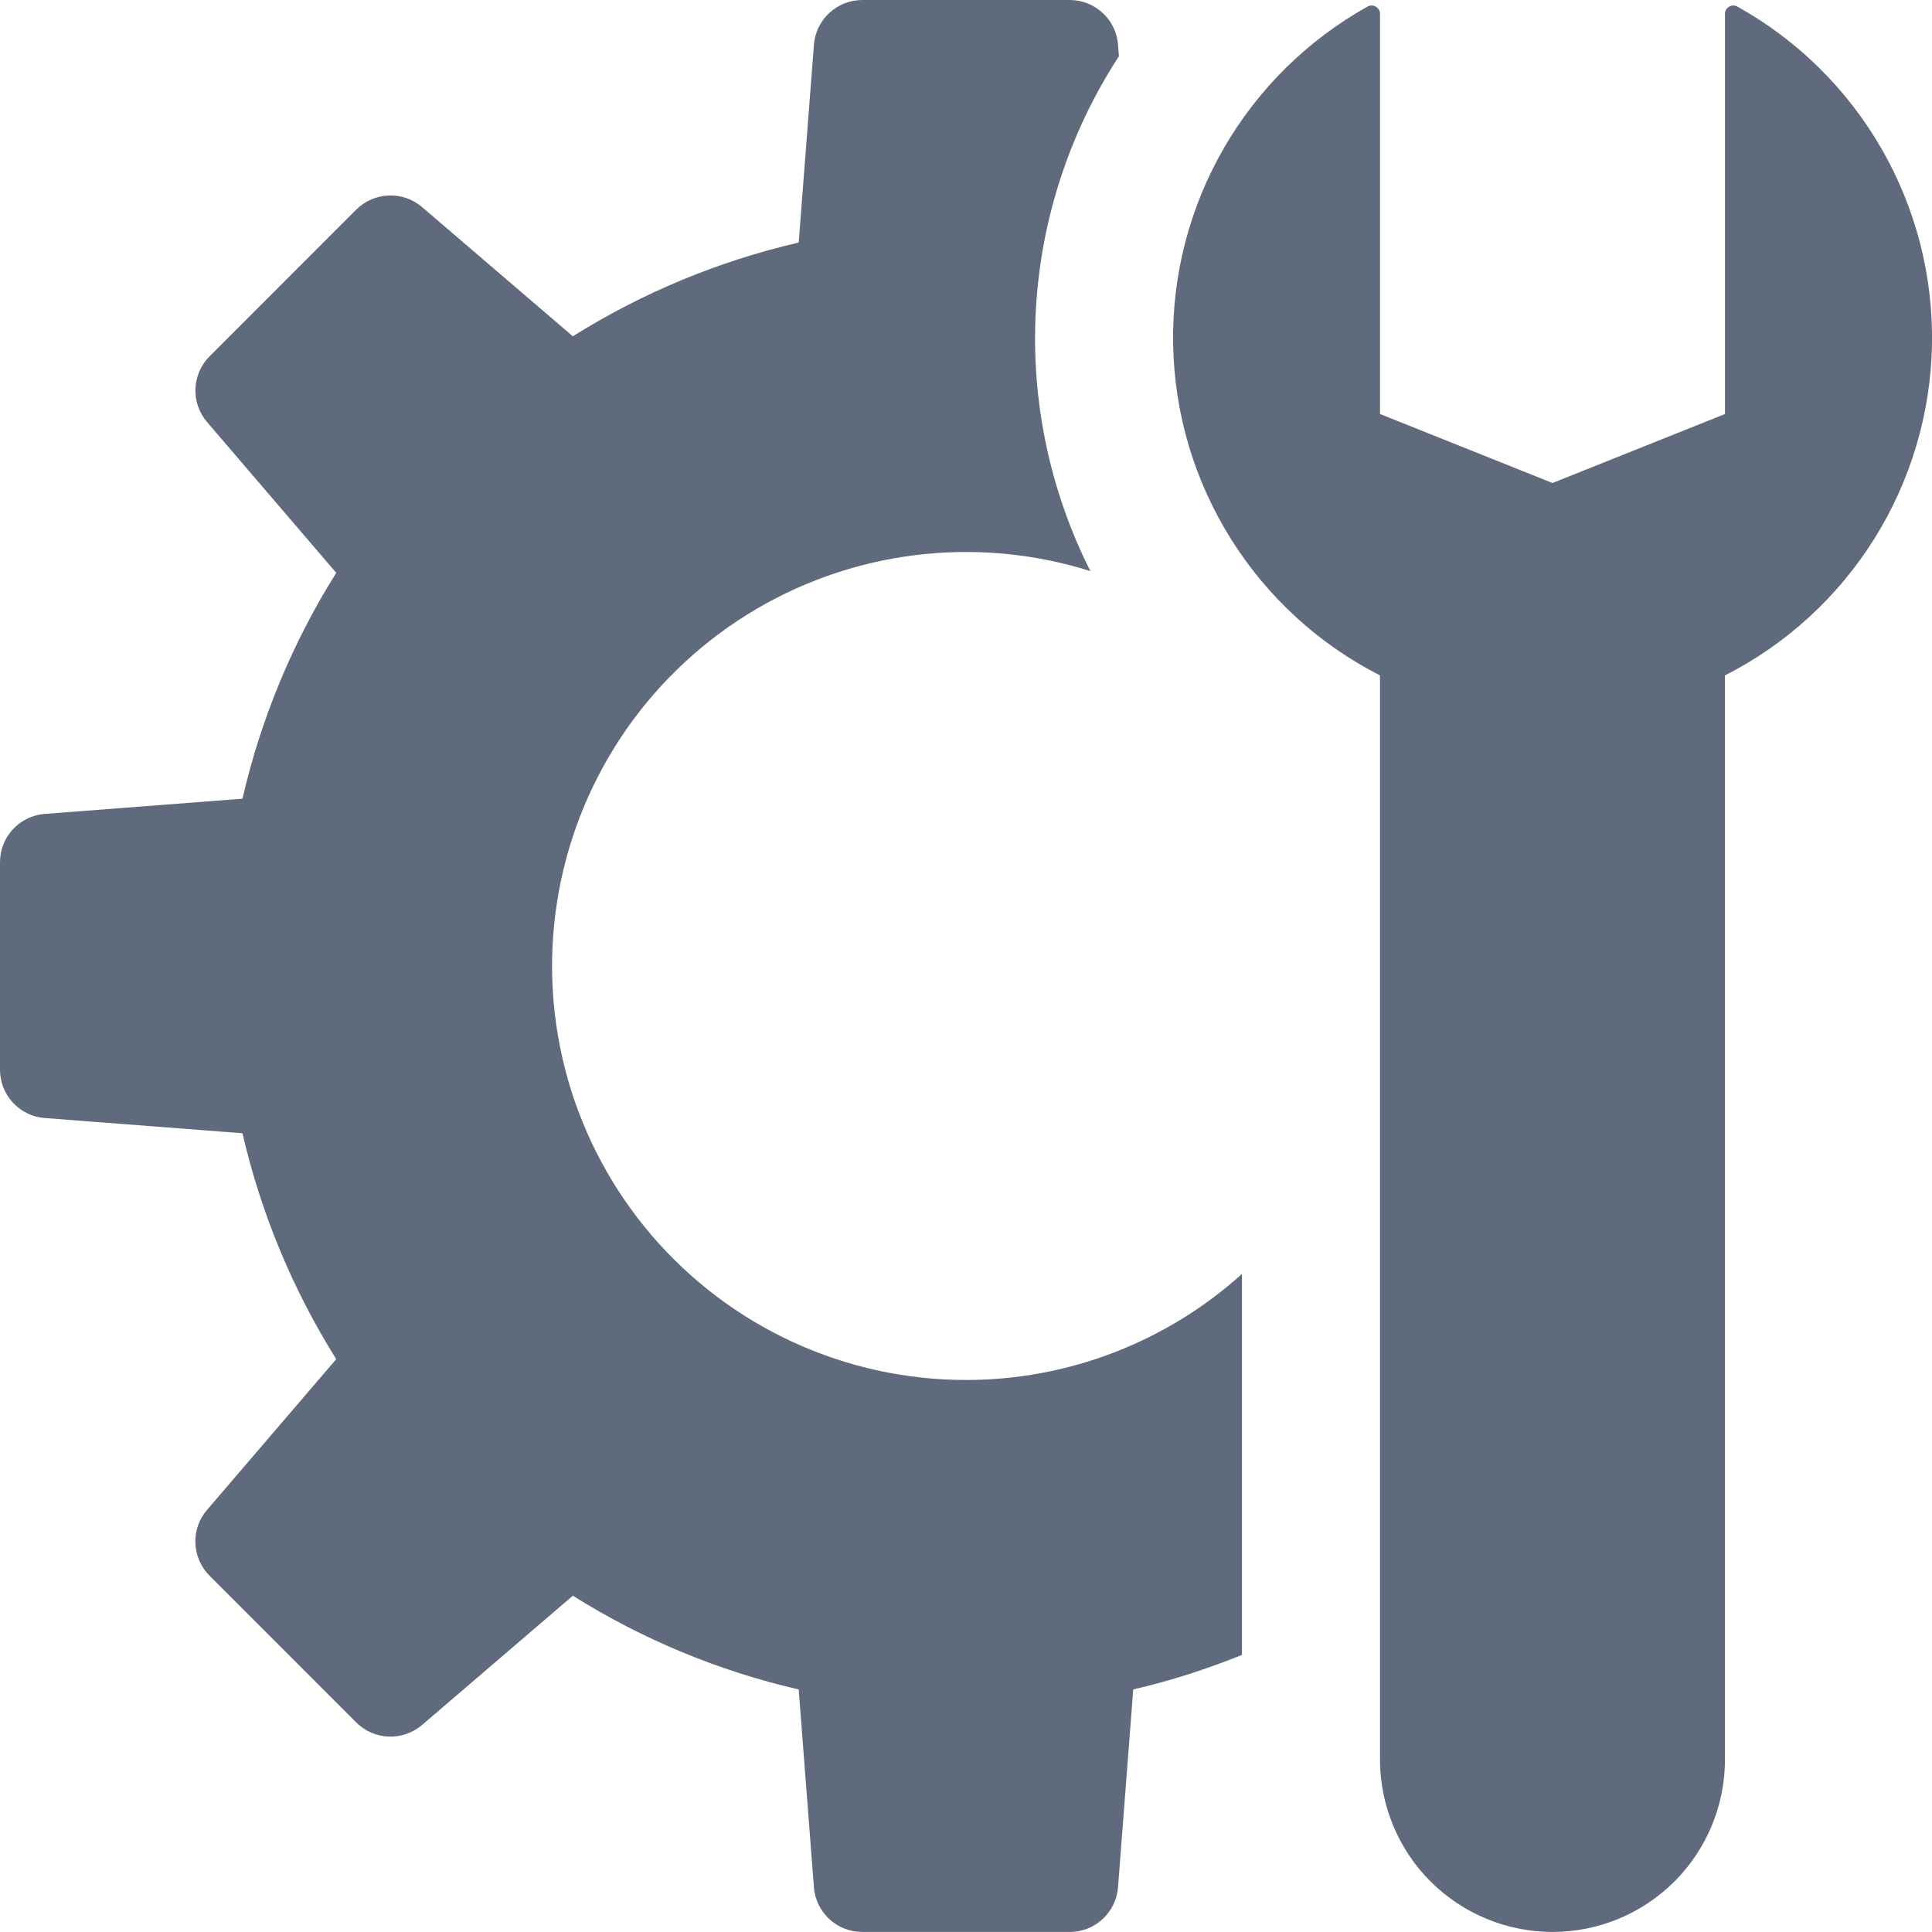 <svg width="32" height="32" viewBox="0 0 32 32" fill="none" xmlns="http://www.w3.org/2000/svg">
<path d="M20.571 27.411C19.991 27.644 19.39 27.84 18.77 27.982L18.518 31.258C18.503 31.46 18.412 31.648 18.263 31.786C18.115 31.923 17.92 32 17.717 31.999H14.281C14.079 32 13.884 31.923 13.736 31.786C13.588 31.649 13.496 31.46 13.481 31.259L13.229 27.983C11.904 27.678 10.64 27.153 9.488 26.43L6.991 28.571C6.837 28.703 6.639 28.771 6.437 28.764C6.235 28.756 6.043 28.672 5.9 28.529L3.471 26.099C3.328 25.956 3.244 25.764 3.236 25.562C3.228 25.36 3.297 25.162 3.429 25.009L5.569 22.512C4.847 21.359 4.322 20.095 4.016 18.77L0.741 18.518C0.539 18.503 0.351 18.411 0.213 18.263C0.076 18.114 -4.45095e-05 17.92 1.94995e-08 17.717V14.281C1.94995e-08 13.861 0.323 13.513 0.741 13.481L4.016 13.229C4.321 11.904 4.846 10.64 5.569 9.488L3.43 6.991C3.298 6.837 3.229 6.64 3.237 6.438C3.245 6.236 3.328 6.045 3.471 5.902L5.9 3.472C6.044 3.329 6.235 3.246 6.437 3.238C6.639 3.23 6.837 3.298 6.991 3.43L9.488 5.57C10.64 4.848 11.905 4.324 13.229 4.017L13.481 0.742C13.496 0.54 13.588 0.351 13.736 0.214C13.885 0.076 14.08 -2.21759e-05 14.282 4.8296e-09H17.718C18.138 4.8296e-09 18.486 0.323 18.518 0.741L18.533 0.931C17.715 2.187 17.24 3.636 17.157 5.132C17.074 6.629 17.386 8.121 18.06 9.459C17.117 9.162 16.122 9.073 15.141 9.197C14.16 9.321 13.218 9.655 12.378 10.178C11.539 10.7 10.823 11.397 10.278 12.222C9.734 13.047 9.374 13.98 9.224 14.957C9.073 15.934 9.136 16.932 9.407 17.883C9.679 18.833 10.153 19.714 10.796 20.464C11.44 21.215 12.238 21.817 13.136 22.23C14.034 22.643 15.011 22.857 16 22.857C17.688 22.857 19.317 22.231 20.571 21.1V27.411Z" fill="#5F6B7C"/>
<path d="M28.571 11.187V29.142C28.571 29.9 28.27 30.627 27.735 31.163C27.199 31.698 26.472 31.999 25.714 31.999C24.957 31.999 24.23 31.698 23.694 31.163C23.158 30.627 22.857 29.9 22.857 29.142V11.187C21.843 10.67 20.988 9.887 20.385 8.922C19.781 7.957 19.451 6.845 19.431 5.707C19.41 4.569 19.699 3.446 20.267 2.46C20.836 1.473 21.661 0.66 22.656 0.106C22.744 0.058 22.857 0.127 22.857 0.227V6.857L25.714 8L28.571 6.857V0.227C28.571 0.127 28.685 0.058 28.773 0.107C29.768 0.66 30.594 1.474 31.162 2.46C31.731 3.447 32.02 4.569 32 5.708C31.979 6.846 31.649 7.957 31.045 8.923C30.441 9.888 29.586 10.671 28.571 11.187Z" fill="#5F6B7C"/>
</svg>
